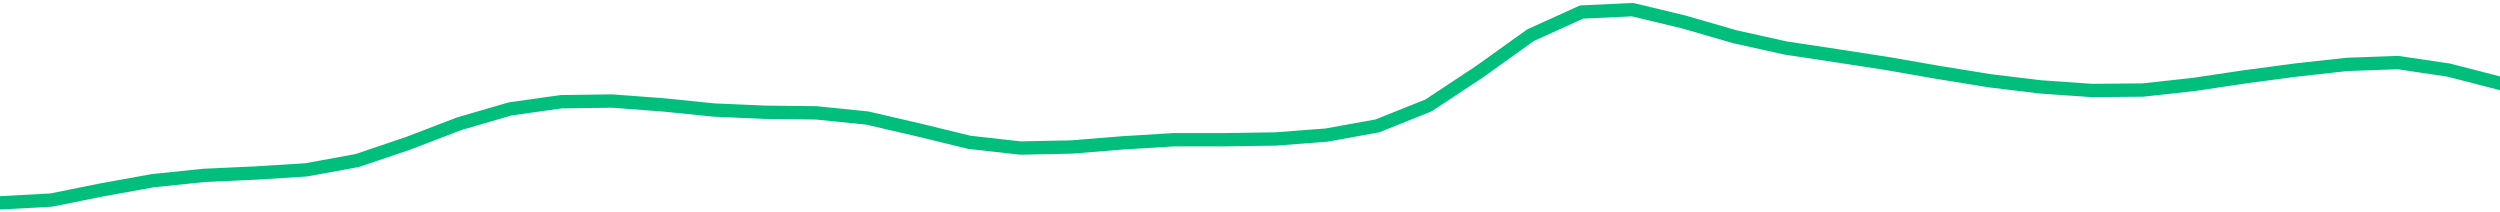 <svg height="17" viewBox="0 0 150 12.75" width="200" xmlns="http://www.w3.org/2000/svg"><defs><style>*{stroke-linecap:butt;stroke-linejoin:round}</style></defs><g id="figure_1"><path d="M0 12.75h150V0H0z" style="fill:none" id="patch_1"/><g id="axes_1"><path clip-path="url(#p91ec1479e7)" d="m0 12.17 3.061-.165 3.061-.614 3.062-.552 3.06-.316 3.062-.14 3.061-.191 3.062-.56 3.06-1.034 3.062-1.174 3.061-.89 3.061-.432 3.062-.04 3.06.231 3.062.31 3.061.132 3.062.036 3.06.311 3.062.711 3.061.746 3.061.343 3.062-.062 3.06-.248 3.062-.188h3.061l3.062-.046 3.06-.233 3.062-.556 3.061-1.228 3.062-2.024 3.06-2.19L94.899.72l3.061-.14 3.061.736 3.062.886 3.06.68 3.062.462 3.061.473 3.062.534 3.06.495 3.062.37 3.061.213 3.061-.027 3.062-.336 3.06-.457 3.062-.407 3.061-.338 3.062-.11 3.06.455 3.062.79" style="fill:none;stroke:#00bf7c;stroke-linecap:square;stroke-width:.8" id="line2d_1"/></g></g><defs><clipPath id="p91ec1479e7"><path d="M0 0h150v12.75H0z"/></clipPath></defs></svg>